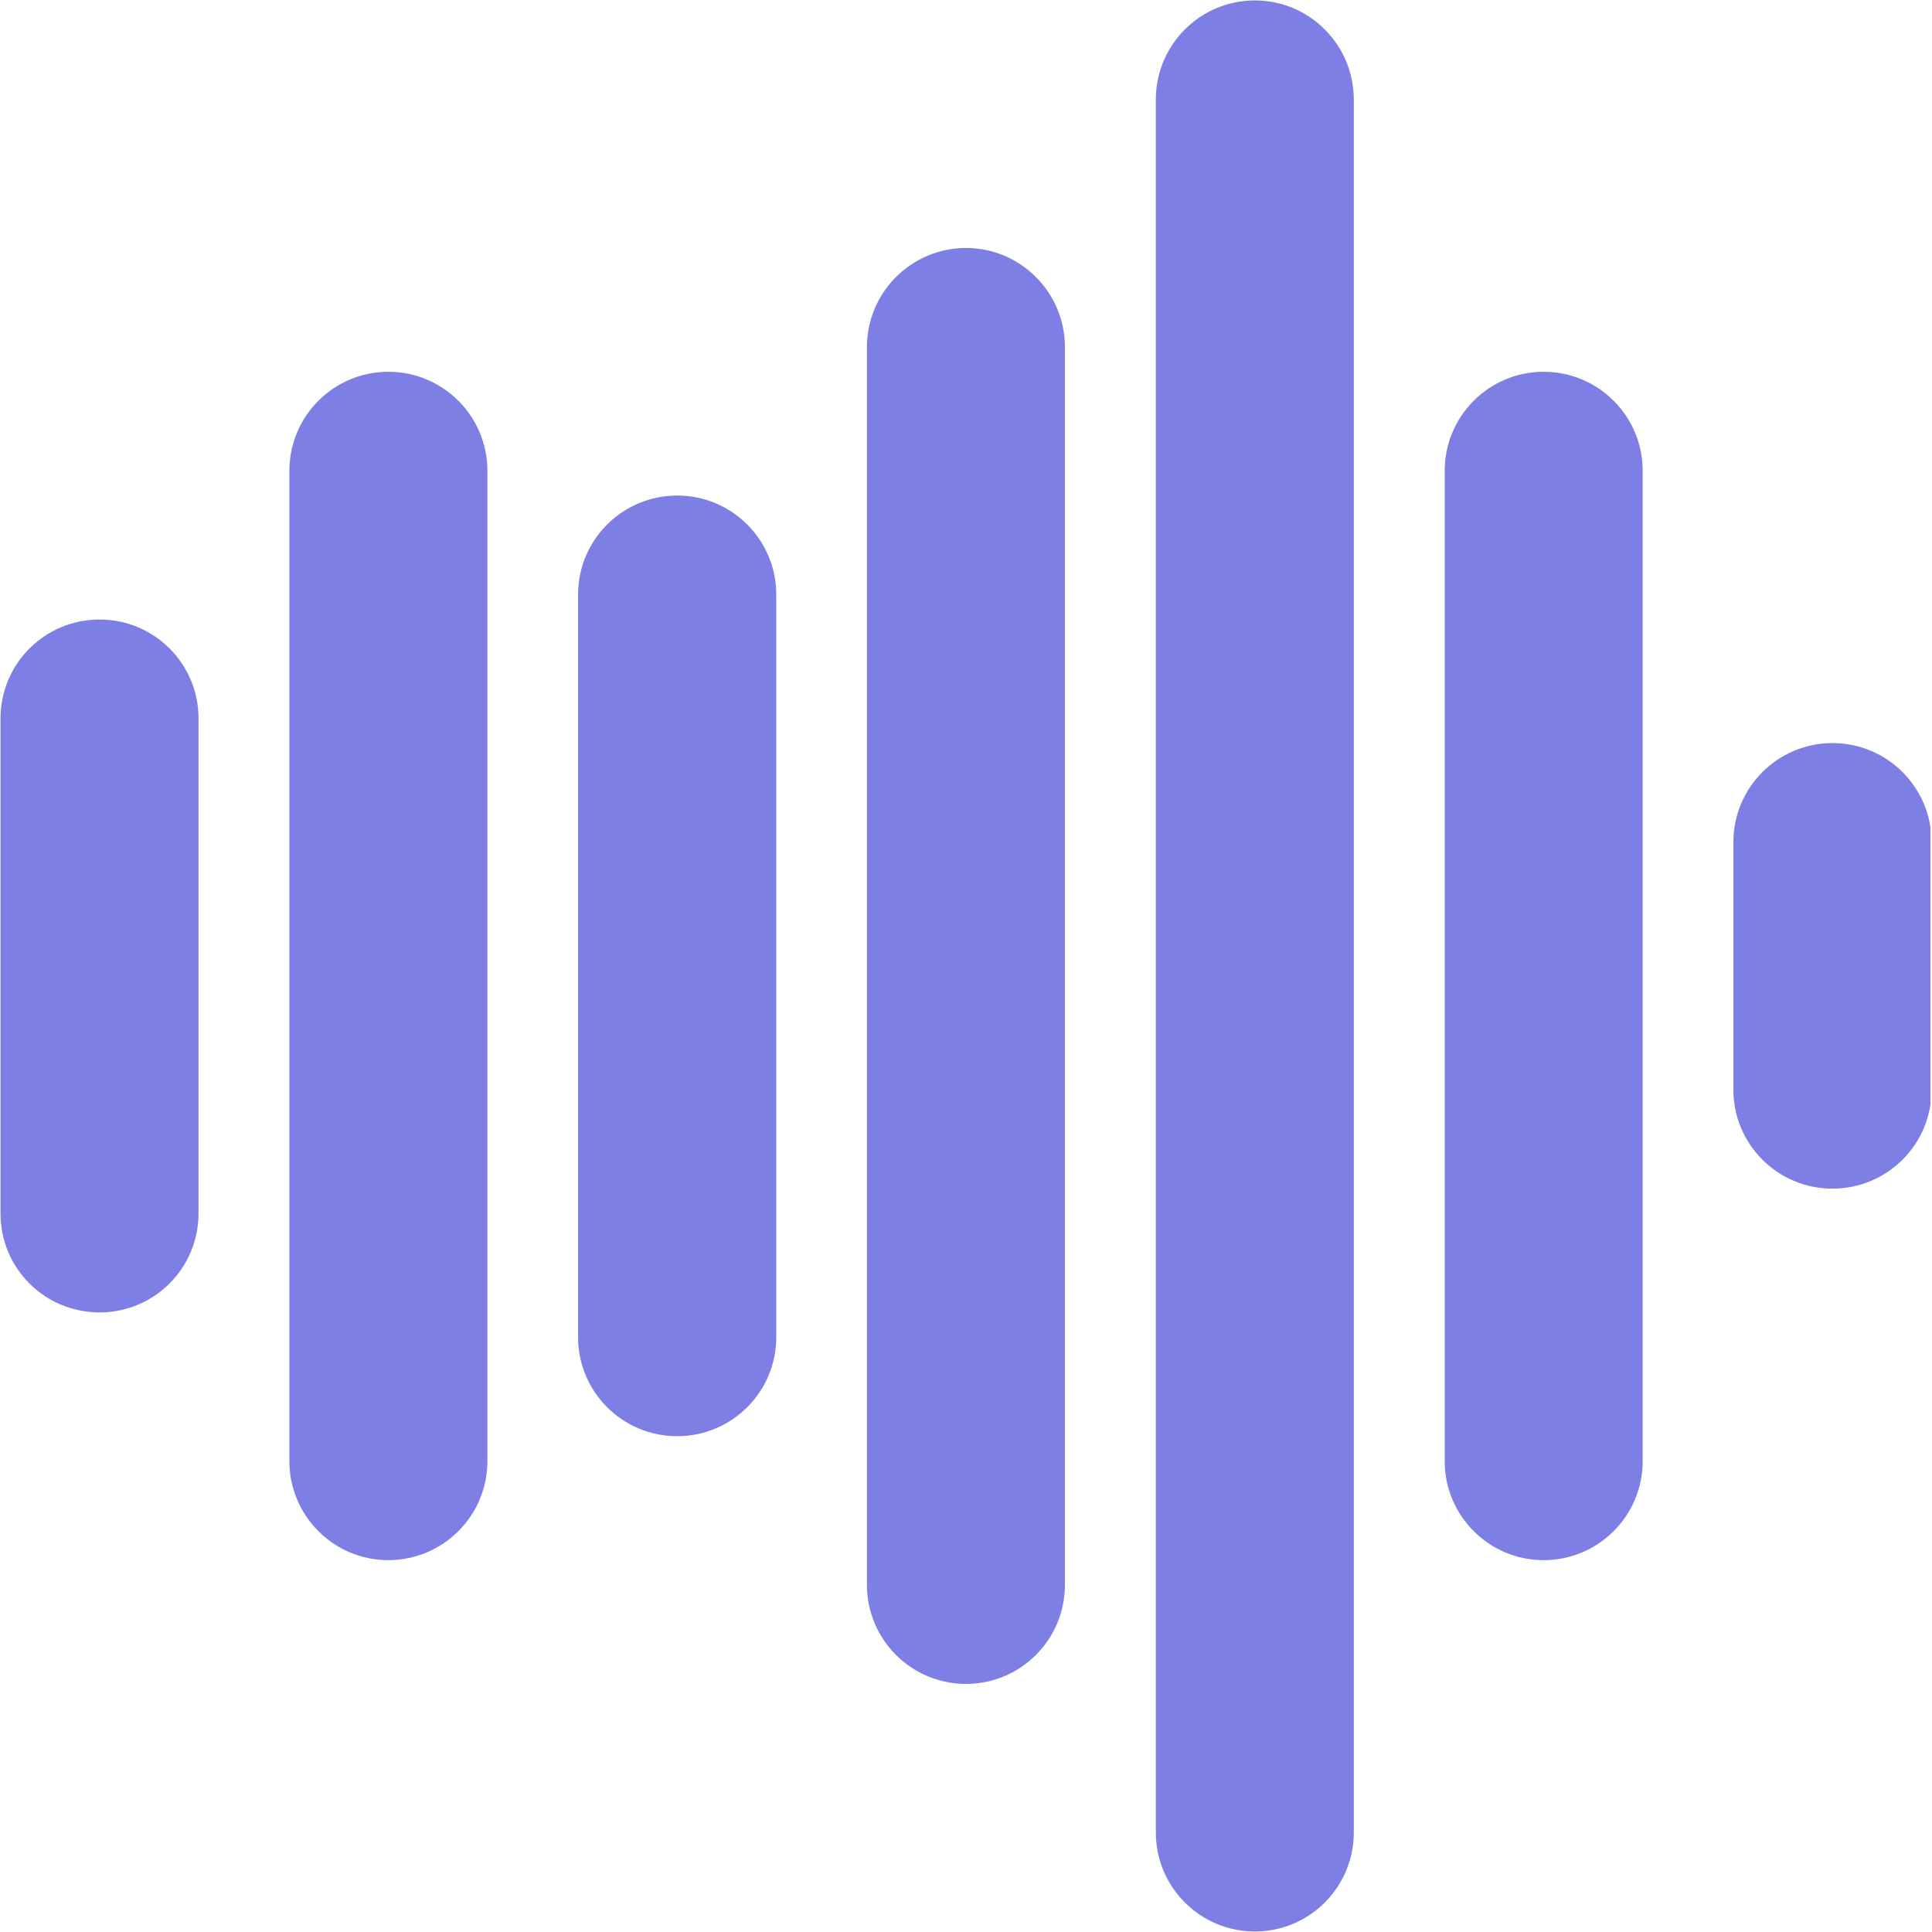 <svg xmlns="http://www.w3.org/2000/svg" xmlns:xlink="http://www.w3.org/1999/xlink" width="300" zoomAndPan="magnify" viewBox="0 0 224.88 225" height="300" preserveAspectRatio="xMidYMid meet" version="1.0"><defs><clipPath id="f7c7afc9ed"><path d="M 134 0.059 L 158 0.059 L 158 224.938 L 134 224.938 Z M 134 0.059 " clip-rule="nonzero"/></clipPath><clipPath id="f795fba2ba"><path d="M 201 86 L 224.762 86 L 224.762 139 L 201 139 Z M 201 86 " clip-rule="nonzero"/></clipPath></defs><path fill="#7e7fe4" d="M 11.543 152.844 C 5.164 152.844 0 147.727 0 141.324 L 0 83.664 C 0 77.289 5.164 72.148 11.543 72.148 C 17.895 72.148 23.059 77.289 23.059 83.664 L 23.059 141.324 C 23.059 147.703 17.895 152.844 11.543 152.844 Z M 11.543 152.844 " fill-opacity="1" fill-rule="nonzero"/><path fill="#7e7fe4" d="M 45.16 181.695 C 38.805 181.695 33.641 176.531 33.641 170.156 L 33.641 54.836 C 33.641 48.457 38.805 43.297 45.16 43.297 C 51.539 43.297 56.703 48.457 56.703 54.836 L 56.703 170.156 C 56.703 176.531 51.539 181.695 45.16 181.695 Z M 45.16 181.695 " fill-opacity="1" fill-rule="nonzero"/><path fill="#7e7fe4" d="M 78.801 167.258 C 72.426 167.258 67.262 162.094 67.262 155.738 L 67.262 69.25 C 67.262 62.871 72.426 57.711 78.801 57.711 C 85.18 57.711 90.344 62.871 90.344 69.25 L 90.344 155.738 C 90.344 162.094 85.18 167.258 78.801 167.258 Z M 78.801 167.258 " fill-opacity="1" fill-rule="nonzero"/><path fill="#7e7fe4" d="M 112.445 196.109 C 106.066 196.109 100.902 190.949 100.902 184.57 L 100.902 40.422 C 100.902 34.066 106.066 28.879 112.445 28.879 C 118.801 28.879 123.961 34.066 123.961 40.422 L 123.961 184.57 C 123.961 190.949 118.801 196.109 112.445 196.109 Z M 112.445 196.109 " fill-opacity="1" fill-rule="nonzero"/><g clip-path="url(#f7c7afc9ed)"><path fill="#7e7fe4" d="M 146.086 224.941 C 139.707 224.941 134.547 219.777 134.547 213.398 L 134.547 11.613 C 134.547 5.215 139.707 0.051 146.086 0.051 C 152.441 0.051 157.605 5.215 157.605 11.613 L 157.605 213.398 C 157.605 219.777 152.441 224.941 146.086 224.941 Z M 146.086 224.941 " fill-opacity="1" fill-rule="nonzero"/></g><path fill="#7e7fe4" d="M 179.707 181.695 C 173.352 181.695 168.188 176.531 168.188 170.156 L 168.188 54.836 C 168.188 48.457 173.352 43.297 179.707 43.297 C 186.082 43.297 191.246 48.457 191.246 54.836 L 191.246 170.156 C 191.246 176.531 186.082 181.695 179.707 181.695 Z M 179.707 181.695 " fill-opacity="1" fill-rule="nonzero"/><g clip-path="url(#f795fba2ba)"><path fill="#7e7fe4" d="M 213.348 138.43 C 206.969 138.43 201.809 133.266 201.809 126.91 L 201.809 98.082 C 201.809 91.703 206.969 86.539 213.348 86.539 C 219.727 86.539 224.891 91.703 224.891 98.082 L 224.891 126.91 C 224.891 133.266 219.727 138.43 213.348 138.43 Z M 213.348 138.43 " fill-opacity="1" fill-rule="nonzero"/></g></svg>